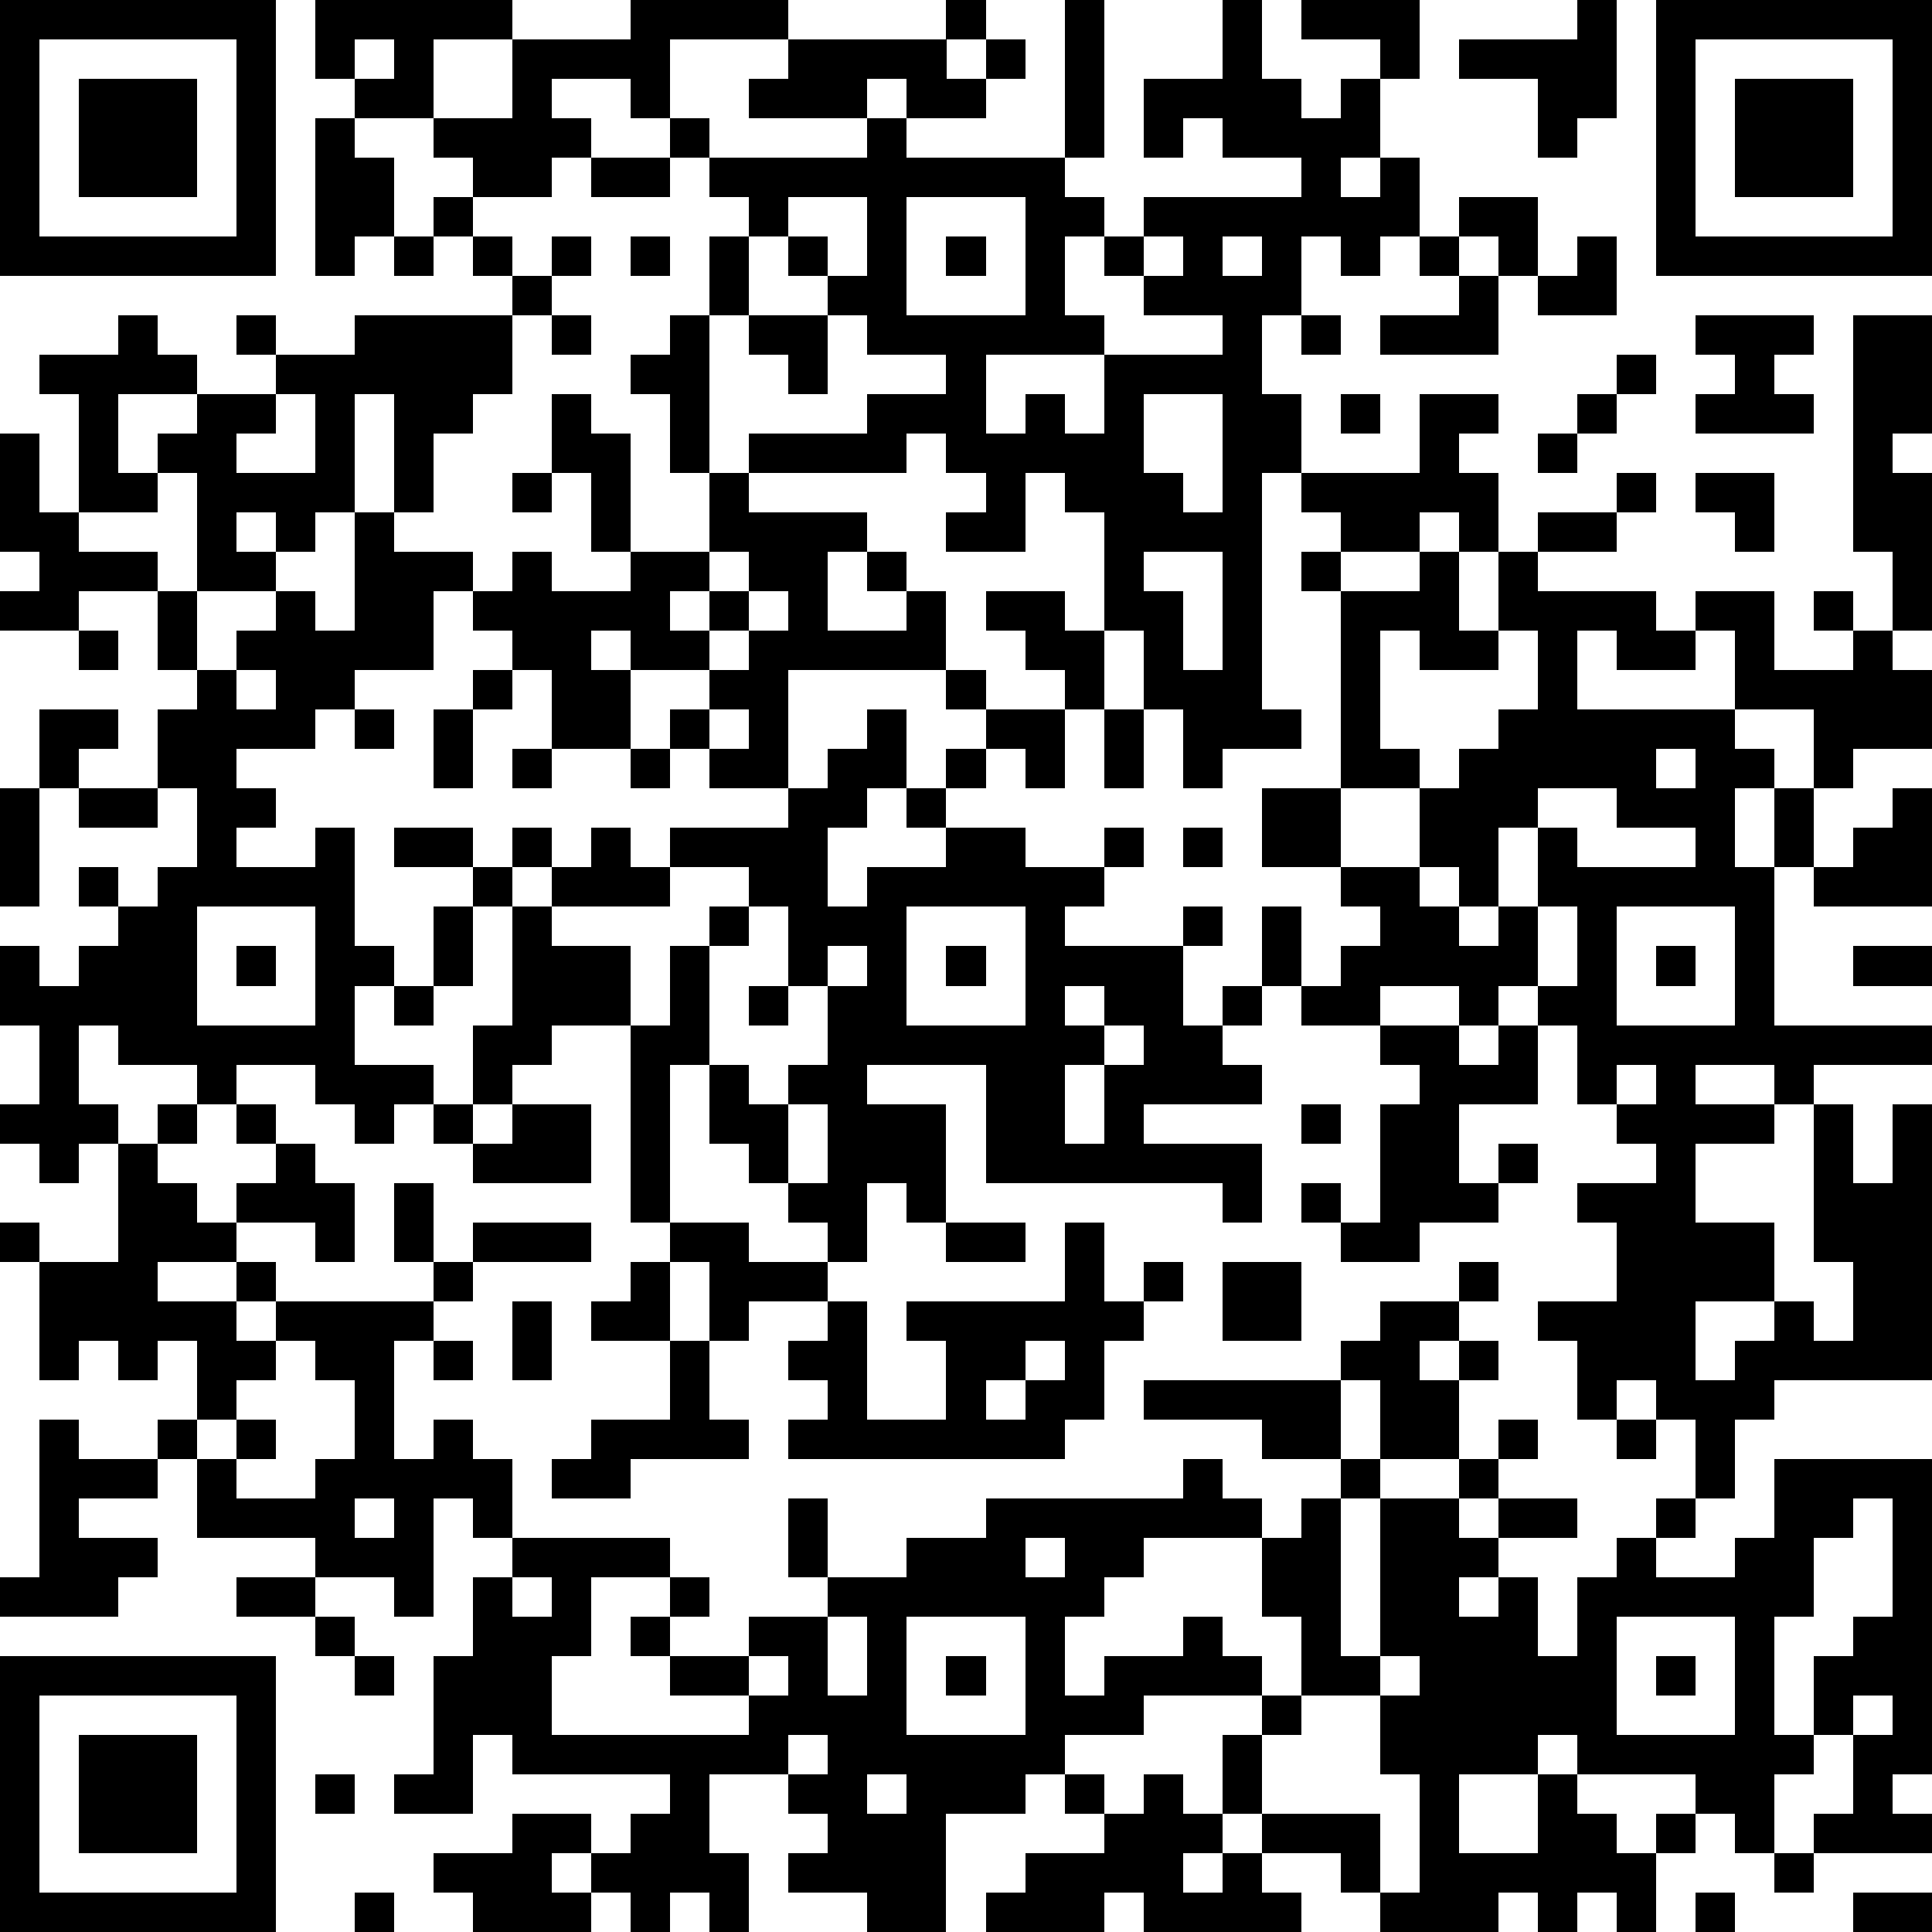 <?xml version="1.0" standalone="yes"?><svg version="1.1" xmlns="http://www.w3.org/2000/svg" xmlns:xlink="http://www.w3.org/1999/xlink" xmlns:ev="http://www.w3.org/2001/xml-events" width="196" height="196" shape-rendering="crispEdges"><path d="M0 0h7v7h-7zM8 0h5v1h-2v2h-2v-1h-1zM16 0h4v1h-3v2h-1v-1h-2v1h1v1h-1v1h-2v-1h-1v-1h2v-2h3zM24 0h1v1h-1zM27 0h1v4h-1zM31 0h1v2h1v1h1v-1h1v-1h-2v-1h3v2h-1v2h-1v1h1v-1h1v2h-1v1h-1v-1h-1v2h-1v2h1v2h-1v6h1v1h-2v1h-1v-2h-1v-2h-1v-3h-1v-1h-1v2h-2v-1h1v-1h-1v-1h-1v1h-4v-1h3v-1h2v-1h-2v-1h-1v-1h-1v-1h-1v-1h-1v-1h-1v-1h1v1h4v-1h-3v-1h1v-1h4v1h1v-1h1v1h-1v1h-2v-1h-1v1h1v1h4v1h1v1h-1v2h1v1h-3v2h1v-1h1v1h1v-2h3v-1h-2v-1h-1v-1h1v-1h4v-1h-2v-1h-1v1h-1v-2h2zM40 0h1v3h-1v1h-1v-2h-2v-1h3zM42 0h7v7h-7zM1 1v5h5v-5zM9 1v1h1v-1zM43 1v5h5v-5zM2 2h3v3h-3zM44 2h3v3h-3zM8 3h1v1h1v2h-1v1h-1zM15 4h2v1h-2zM11 5h1v1h-1zM20 5v1h1v1h1v-2zM23 5v3h3v-3zM37 5h2v2h-1v-1h-1zM10 6h1v1h-1zM12 6h1v1h-1zM14 6h1v1h-1zM16 6h1v1h-1zM18 6h1v2h-1zM24 6h1v1h-1zM29 6v1h1v-1zM31 6v1h1v-1zM36 6h1v1h-1zM40 6h1v2h-2v-1h1zM13 7h1v1h-1zM37 7h1v2h-3v-1h2zM3 8h1v1h1v1h-2v2h1v-1h1v-1h2v-1h-1v-1h1v1h2v-1h4v2h-1v1h-1v2h-1v-3h-1v3h-1v1h-1v-1h-1v1h1v1h-2v-3h-1v1h-2v-3h-1v-1h2zM14 8h1v1h-1zM17 8h1v4h-1v-2h-1v-1h1zM19 8h2v2h-1v-1h-1zM33 8h1v1h-1zM43 8h3v1h-1v1h1v1h-3v-1h1v-1h-1zM47 8h2v3h-1v1h1v4h-1v-2h-1zM41 9h1v1h-1zM7 10v1h-1v1h2v-2zM14 10h1v1h1v3h-1v-2h-1zM29 10v2h1v1h1v-3zM34 10h1v1h-1zM36 10h2v1h-1v1h1v2h-1v-1h-1v1h-2v-1h-1v-1h3zM40 10h1v1h-1zM0 11h1v2h1v1h2v1h-2v1h-2v-1h1v-1h-1zM39 11h1v1h-1zM13 12h1v1h-1zM18 12h1v1h3v1h-1v2h2v-1h-1v-1h1v1h1v2h-4v3h-2v-1h-1v-1h1v-1h-2v-1h-1v1h1v2h-2v-2h-1v-1h-1v-1h-1v2h-2v1h-1v1h-2v1h1v1h-1v1h2v-1h1v3h1v1h-1v2h2v1h-1v1h-1v-1h-1v-1h-2v1h-1v-1h-2v-1h-1v2h1v1h-1v1h-1v-1h-1v-1h1v-2h-1v-2h1v1h1v-1h1v-1h-1v-1h1v1h1v-1h1v-2h-1v-2h1v-1h-1v-2h1v2h1v-1h1v-1h1v1h1v-3h1v1h2v1h1v-1h1v1h2v-1h2zM41 12h1v1h-1zM43 12h2v2h-1v-1h-1zM39 13h2v1h-2zM18 14v1h-1v1h1v-1h1v-1zM29 14v1h1v2h1v-3zM33 14h1v1h-1zM36 14h1v2h1v-2h1v1h3v1h1v-1h2v2h2v-1h-1v-1h1v1h1v1h1v2h-2v1h-1v-2h-2v-2h-1v1h-2v-1h-1v2h4v1h1v1h-1v2h1v-2h1v2h-1v4h4v1h-3v1h-1v-1h-2v1h2v1h-2v2h2v2h-2v2h1v-1h1v-1h1v1h1v-2h-1v-4h1v2h1v-2h1v7h-4v1h-1v2h-1v-2h-1v-1h-1v1h-1v-2h-1v-1h2v-2h-1v-1h2v-1h-1v-1h-1v-2h-1v-1h-1v1h-1v-1h-2v1h-2v-1h-1v-2h1v2h1v-1h1v-1h-1v-1h-2v-2h2v-5h2zM19 15v1h-1v1h1v-1h1v-1zM25 15h2v1h1v2h-1v-1h-1v-1h-1zM2 16h1v1h-1zM35 16v3h1v1h-2v2h2v-2h1v-1h1v-1h1v-2h-1v1h-2v-1zM6 17v1h1v-1zM12 17h1v1h-1zM24 17h1v1h-1zM1 18h2v1h-1v1h-1zM9 18h1v1h-1zM11 18h1v2h-1zM18 18v1h1v-1zM22 18h1v2h-1v1h-1v2h1v-1h2v-1h-1v-1h1v-1h1v-1h2v2h-1v-1h-1v1h-1v1h2v1h2v-1h1v1h-1v1h-1v1h3v-1h1v1h-1v2h1v-1h1v1h-1v1h1v1h-3v1h3v2h-1v-1h-6v-3h-3v1h2v3h-1v-1h-1v2h-1v-1h-1v-1h-1v-1h-1v-2h-1v4h-1v-5h-2v1h-1v1h-1v-2h1v-3h-1v-1h-2v-1h2v1h1v-1h1v1h-1v1h1v-1h1v-1h1v1h1v-1h3v-1h1v-1h1zM28 18h1v2h-1zM13 19h1v1h-1zM16 19h1v1h-1zM42 19v1h1v-1zM0 20h1v3h-1zM2 20h2v1h-2zM39 20v1h-1v2h-1v-1h-1v1h1v1h1v-1h1v-2h1v1h3v-1h-2v-1zM48 20h1v3h-3v-1h1v-1h1zM30 21h1v1h-1zM17 22v1h-3v1h2v2h1v-2h1v-1h1v-1zM5 23v3h3v-3zM11 23h1v2h-1zM19 23v1h-1v3h1v1h1v-1h1v-2h-1v-2zM23 23v3h3v-3zM39 23v2h1v-2zM41 23v3h3v-3zM6 24h1v1h-1zM21 24v1h1v-1zM24 24h1v1h-1zM42 24h1v1h-1zM47 24h2v1h-2zM10 25h1v1h-1zM19 25h1v1h-1zM27 25v1h1v-1zM28 26v1h-1v2h1v-2h1v-1zM35 26h2v1h1v-1h1v2h-2v2h1v-1h1v1h-1v1h-2v1h-2v-1h-1v-1h1v1h1v-3h1v-1h-1zM41 27v1h1v-1zM4 28h1v1h-1zM6 28h1v1h-1zM11 28h1v1h-1zM13 28h2v2h-3v-1h1zM20 28v2h1v-2zM33 28h1v1h-1zM3 29h1v1h1v1h1v-1h1v-1h1v1h1v2h-1v-1h-2v1h-2v1h2v-1h1v1h-1v1h1v-1h4v-1h-1v-2h1v2h1v-1h3v1h-3v1h-1v1h-1v3h1v-1h1v1h1v2h-1v-1h-1v3h-1v-1h-2v-1h-3v-2h-1v-1h1v-2h-1v1h-1v-1h-1v1h-1v-3h-1v-1h1v1h2zM17 31h2v1h2v1h-2v1h-1v-2h-1zM24 31h2v1h-2zM27 31h1v2h1v-1h1v1h-1v1h-1v2h-1v1h-7v-1h1v-1h-1v-1h1v-1h1v3h2v-2h-1v-1h4zM16 32h1v2h-2v-1h1zM31 32h2v2h-2zM37 32h1v1h-1zM13 33h1v2h-1zM35 33h2v1h-1v1h1v-1h1v1h-1v2h-2v-2h-1v-1h1zM7 34v1h-1v1h-1v1h1v-1h1v1h-1v1h2v-1h1v-2h-1v-1zM11 34h1v1h-1zM17 34h1v2h1v1h-3v1h-2v-1h1v-1h2zM26 34v1h-1v1h1v-1h1v-1zM29 35h5v2h-2v-1h-3zM1 36h1v1h2v1h-2v1h2v1h-1v1h-3v-1h1zM38 36h1v1h-1zM41 36h1v1h-1zM30 37h1v1h1v1h-3v1h-1v1h-1v2h1v-1h2v-1h1v1h1v1h-3v1h-2v1h-1v1h-2v3h-2v-1h-2v-1h1v-1h-1v-1h-2v2h1v2h-1v-1h-1v1h-1v-1h-1v-1h-1v1h1v1h-3v-1h-1v-1h2v-1h2v1h1v-1h1v-1h-4v-1h-1v2h-2v-1h1v-3h1v-2h1v-1h4v1h-2v2h-1v2h5v-1h-2v-1h-1v-1h1v-1h1v1h-1v1h2v-1h2v-1h-1v-2h1v2h2v-1h2v-1h5zM34 37h1v1h-1zM37 37h1v1h-1zM45 37h4v8h-1v1h1v1h-3v-1h1v-2h-1v-2h1v-1h1v-3h-1v1h-1v2h-1v3h1v1h-1v2h-1v-1h-1v-1h-3v-1h-1v1h-2v2h2v-2h1v1h1v1h1v-1h1v1h-1v2h-1v-1h-1v1h-1v-1h-1v1h-3v-1h-1v-1h-2v-1h-1v-2h1v-1h1v-2h-1v-2h1v-1h1v4h1v-4h2v1h1v-1h2v1h-2v1h-1v1h1v-1h1v2h1v-2h1v-1h1v-1h1v1h-1v1h2v-1h1zM9 38v1h1v-1zM26 39v1h1v-1zM6 40h2v1h-2zM13 40v1h1v-1zM8 41h1v1h-1zM21 41v2h1v-2zM23 41v3h3v-3zM41 41v3h3v-3zM0 42h7v7h-7zM9 42h1v1h-1zM19 42v1h1v-1zM24 42h1v1h-1zM35 42v1h-2v1h-1v2h3v2h1v-3h-1v-2h1v-1zM42 42h1v1h-1zM1 43v5h5v-5zM47 43v1h1v-1zM2 44h3v3h-3zM20 44v1h1v-1zM8 45h1v1h-1zM22 45v1h1v-1zM27 45h1v1h-1zM29 45h1v1h1v1h-1v1h1v-1h1v1h1v1h-4v-1h-1v1h-3v-1h1v-1h2v-1h1zM45 47h1v1h-1zM9 48h1v1h-1zM43 48h1v1h-1zM47 48h2v1h-2z" style="fill:#000" transform="translate(0,0) scale(4)"/></svg>